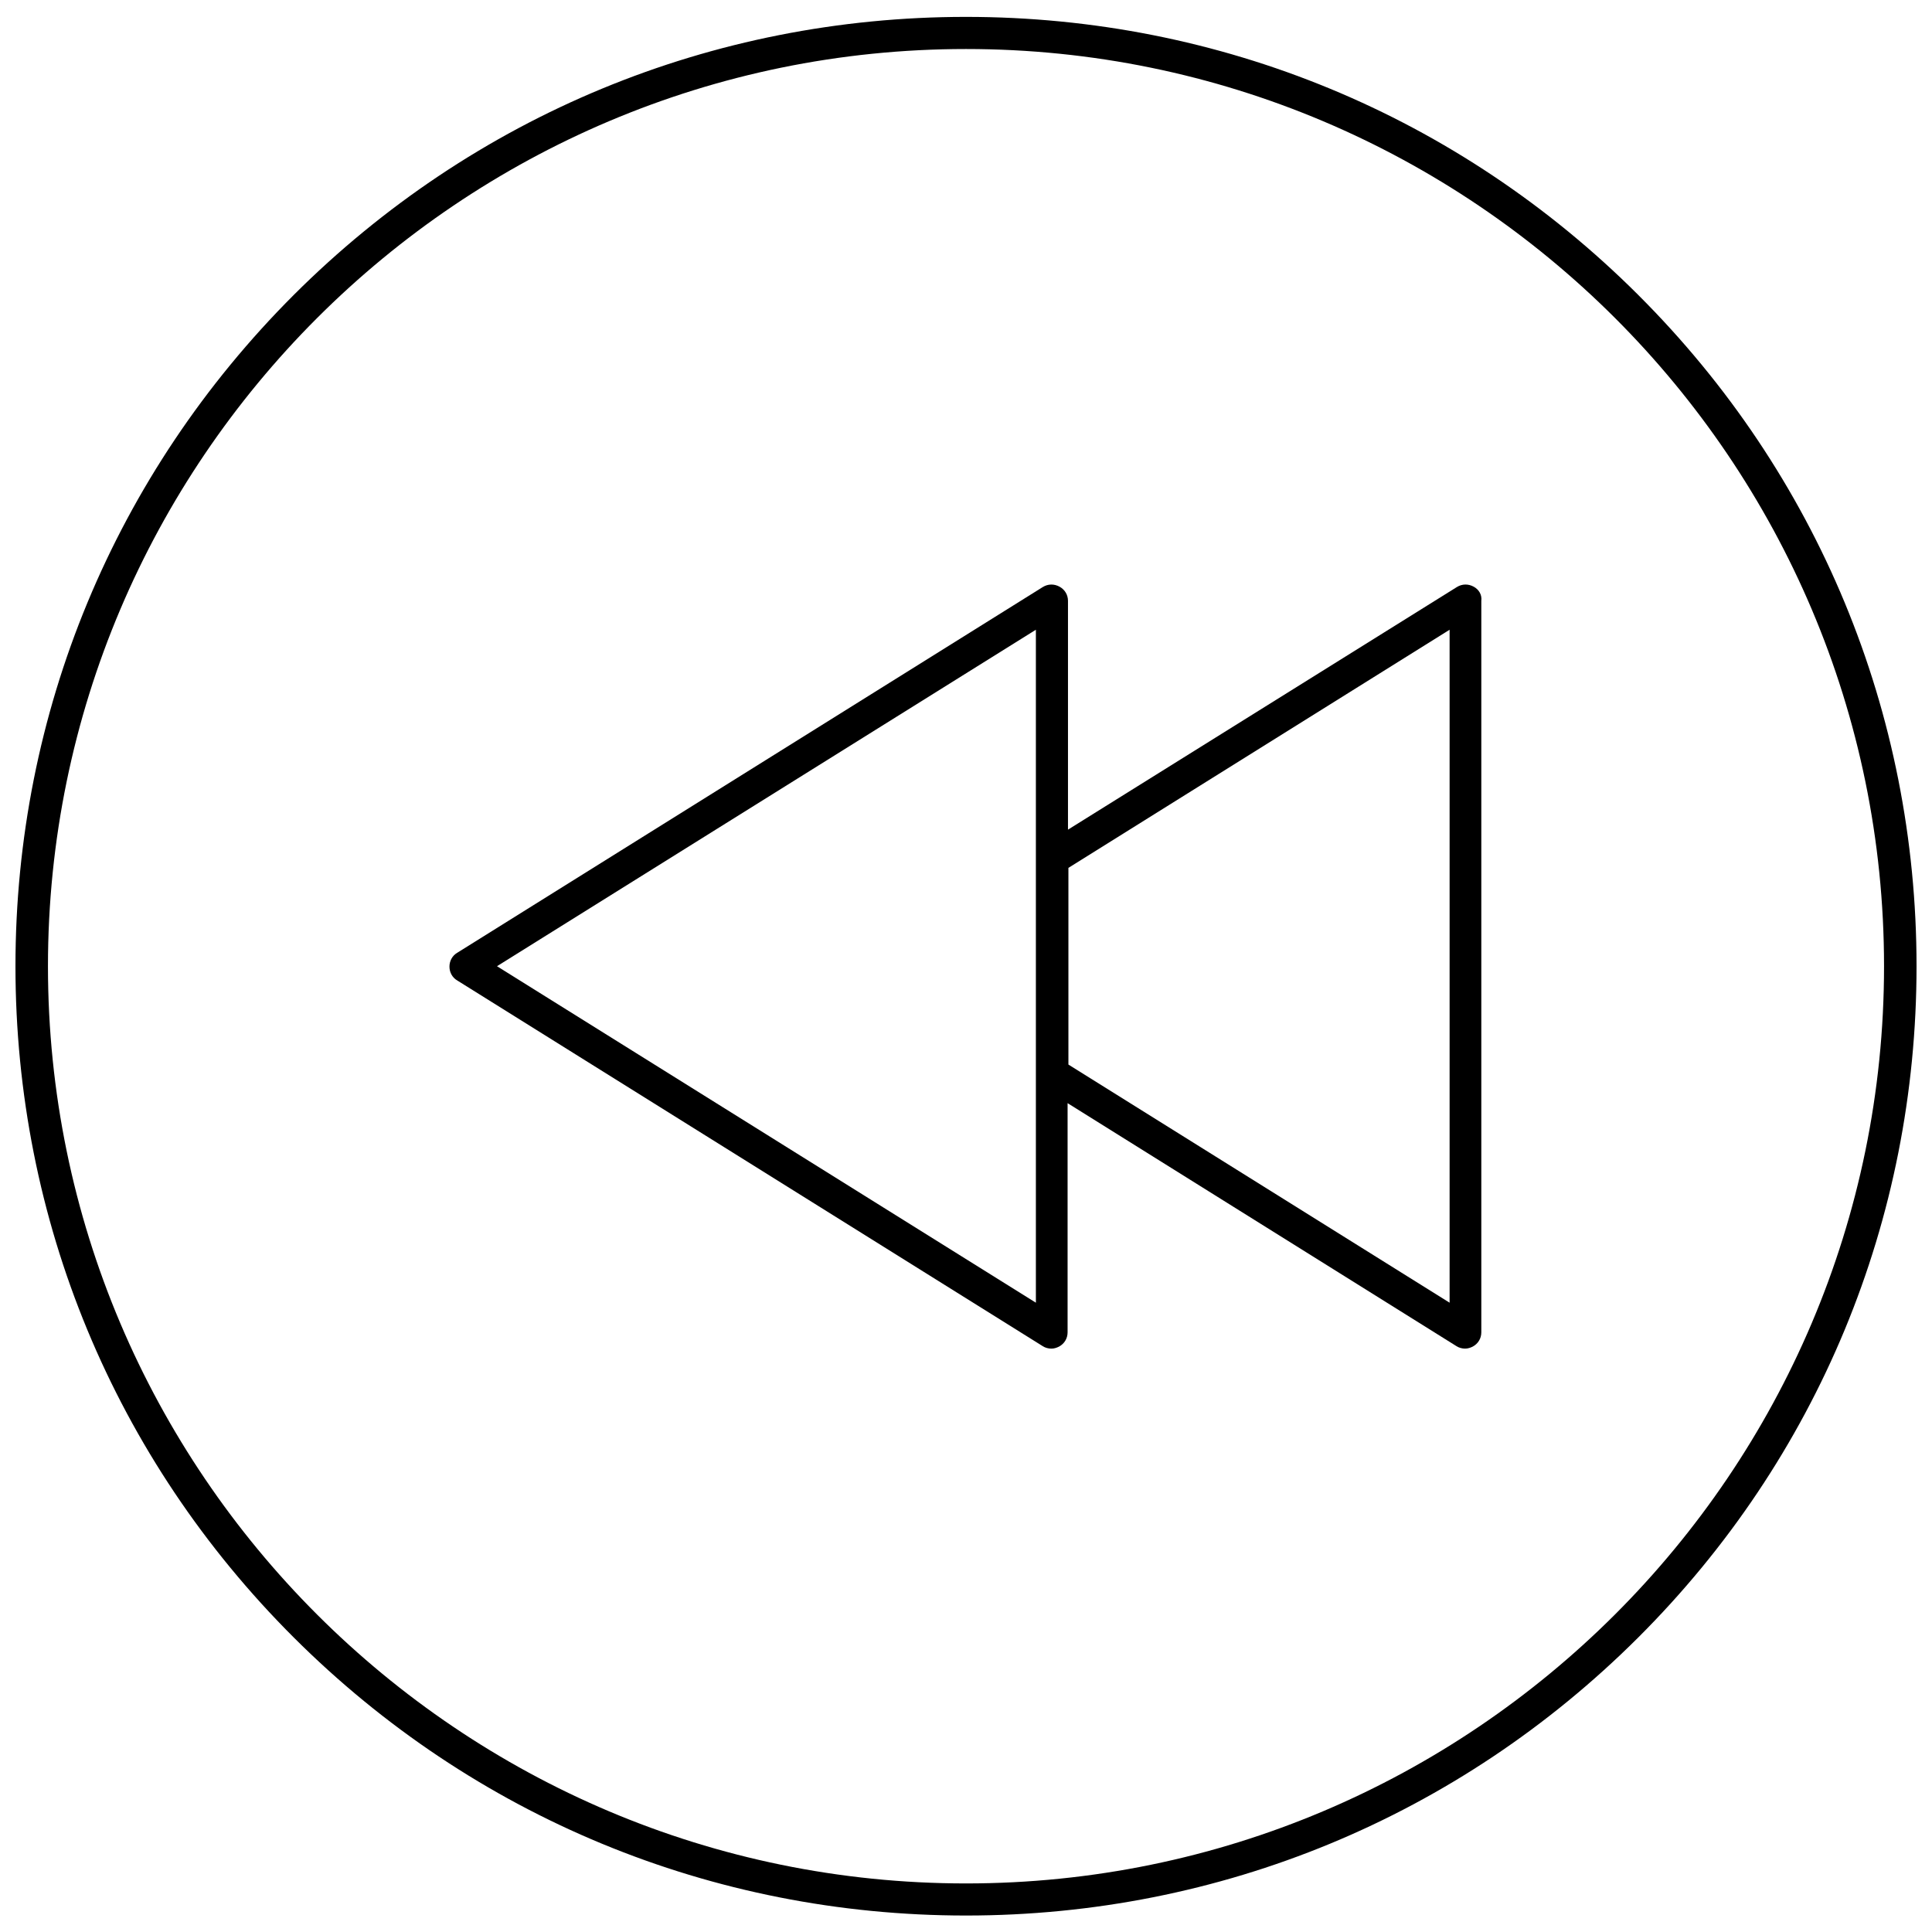 <?xml version="1.0" encoding="UTF-8"?>
<!-- Uploaded to: ICON Repo, www.svgrepo.com, Generator: ICON Repo Mixer Tools -->
<svg width="800px" height="800px" version="1.1" viewBox="144 144 512 512" xmlns="http://www.w3.org/2000/svg">
 <defs>
  <clipPath id="a">
   <path d="m148.09 148.09h503.81v503.81h-503.81z"/>
  </clipPath>
 </defs>
 <g clip-path="url(#a)">
  <path d="m578.13 222.14c-47.602-47.496-110.82-73.664-178.13-73.664-67.309-0.004-130.53 26.168-178.13 73.664-47.496 47.492-73.773 110.71-73.773 177.91s26.172 130.42 73.773 177.92c47.602 47.496 110.82 73.664 178.13 73.664s130.53-26.172 178.13-73.664c47.602-47.496 73.773-110.71 73.773-177.92-0.004-67.203-26.172-130.42-73.777-177.91zm-178.13 420.99c-134.19 0-243.29-108.99-243.29-243.07 0-133.98 109.1-243.07 243.29-243.07s243.29 108.99 243.29 243.07c0 134.09-109.1 243.07-243.29 243.07z"/>
 </g>
 <path d="m534.51 299.46c-1.398-0.754-3.016-0.754-4.414 0.109l-103.07 64.297v-60.633c0-1.617-0.863-3.016-2.262-3.769-1.398-0.754-3.016-0.754-4.414 0.109l-155.19 96.93c-1.293 0.754-2.047 2.152-2.047 3.66 0 1.508 0.754 2.906 2.047 3.66l155.19 96.93c0.645 0.43 1.508 0.645 2.262 0.645 0.754 0 1.398-0.215 2.047-0.539 1.398-0.754 2.262-2.152 2.262-3.769v-60.742l103.07 64.402c0.645 0.43 1.508 0.645 2.262 0.645s1.398-0.215 2.047-0.539c1.398-0.754 2.262-2.152 2.262-3.769v-193.86c0.211-1.613-0.648-3.016-2.051-3.769zm-115.99 189.77-142.81-89.172 142.81-89.172zm109.64 0-101.02-63.109v-52.125l101.02-63.109z"/>
</svg>